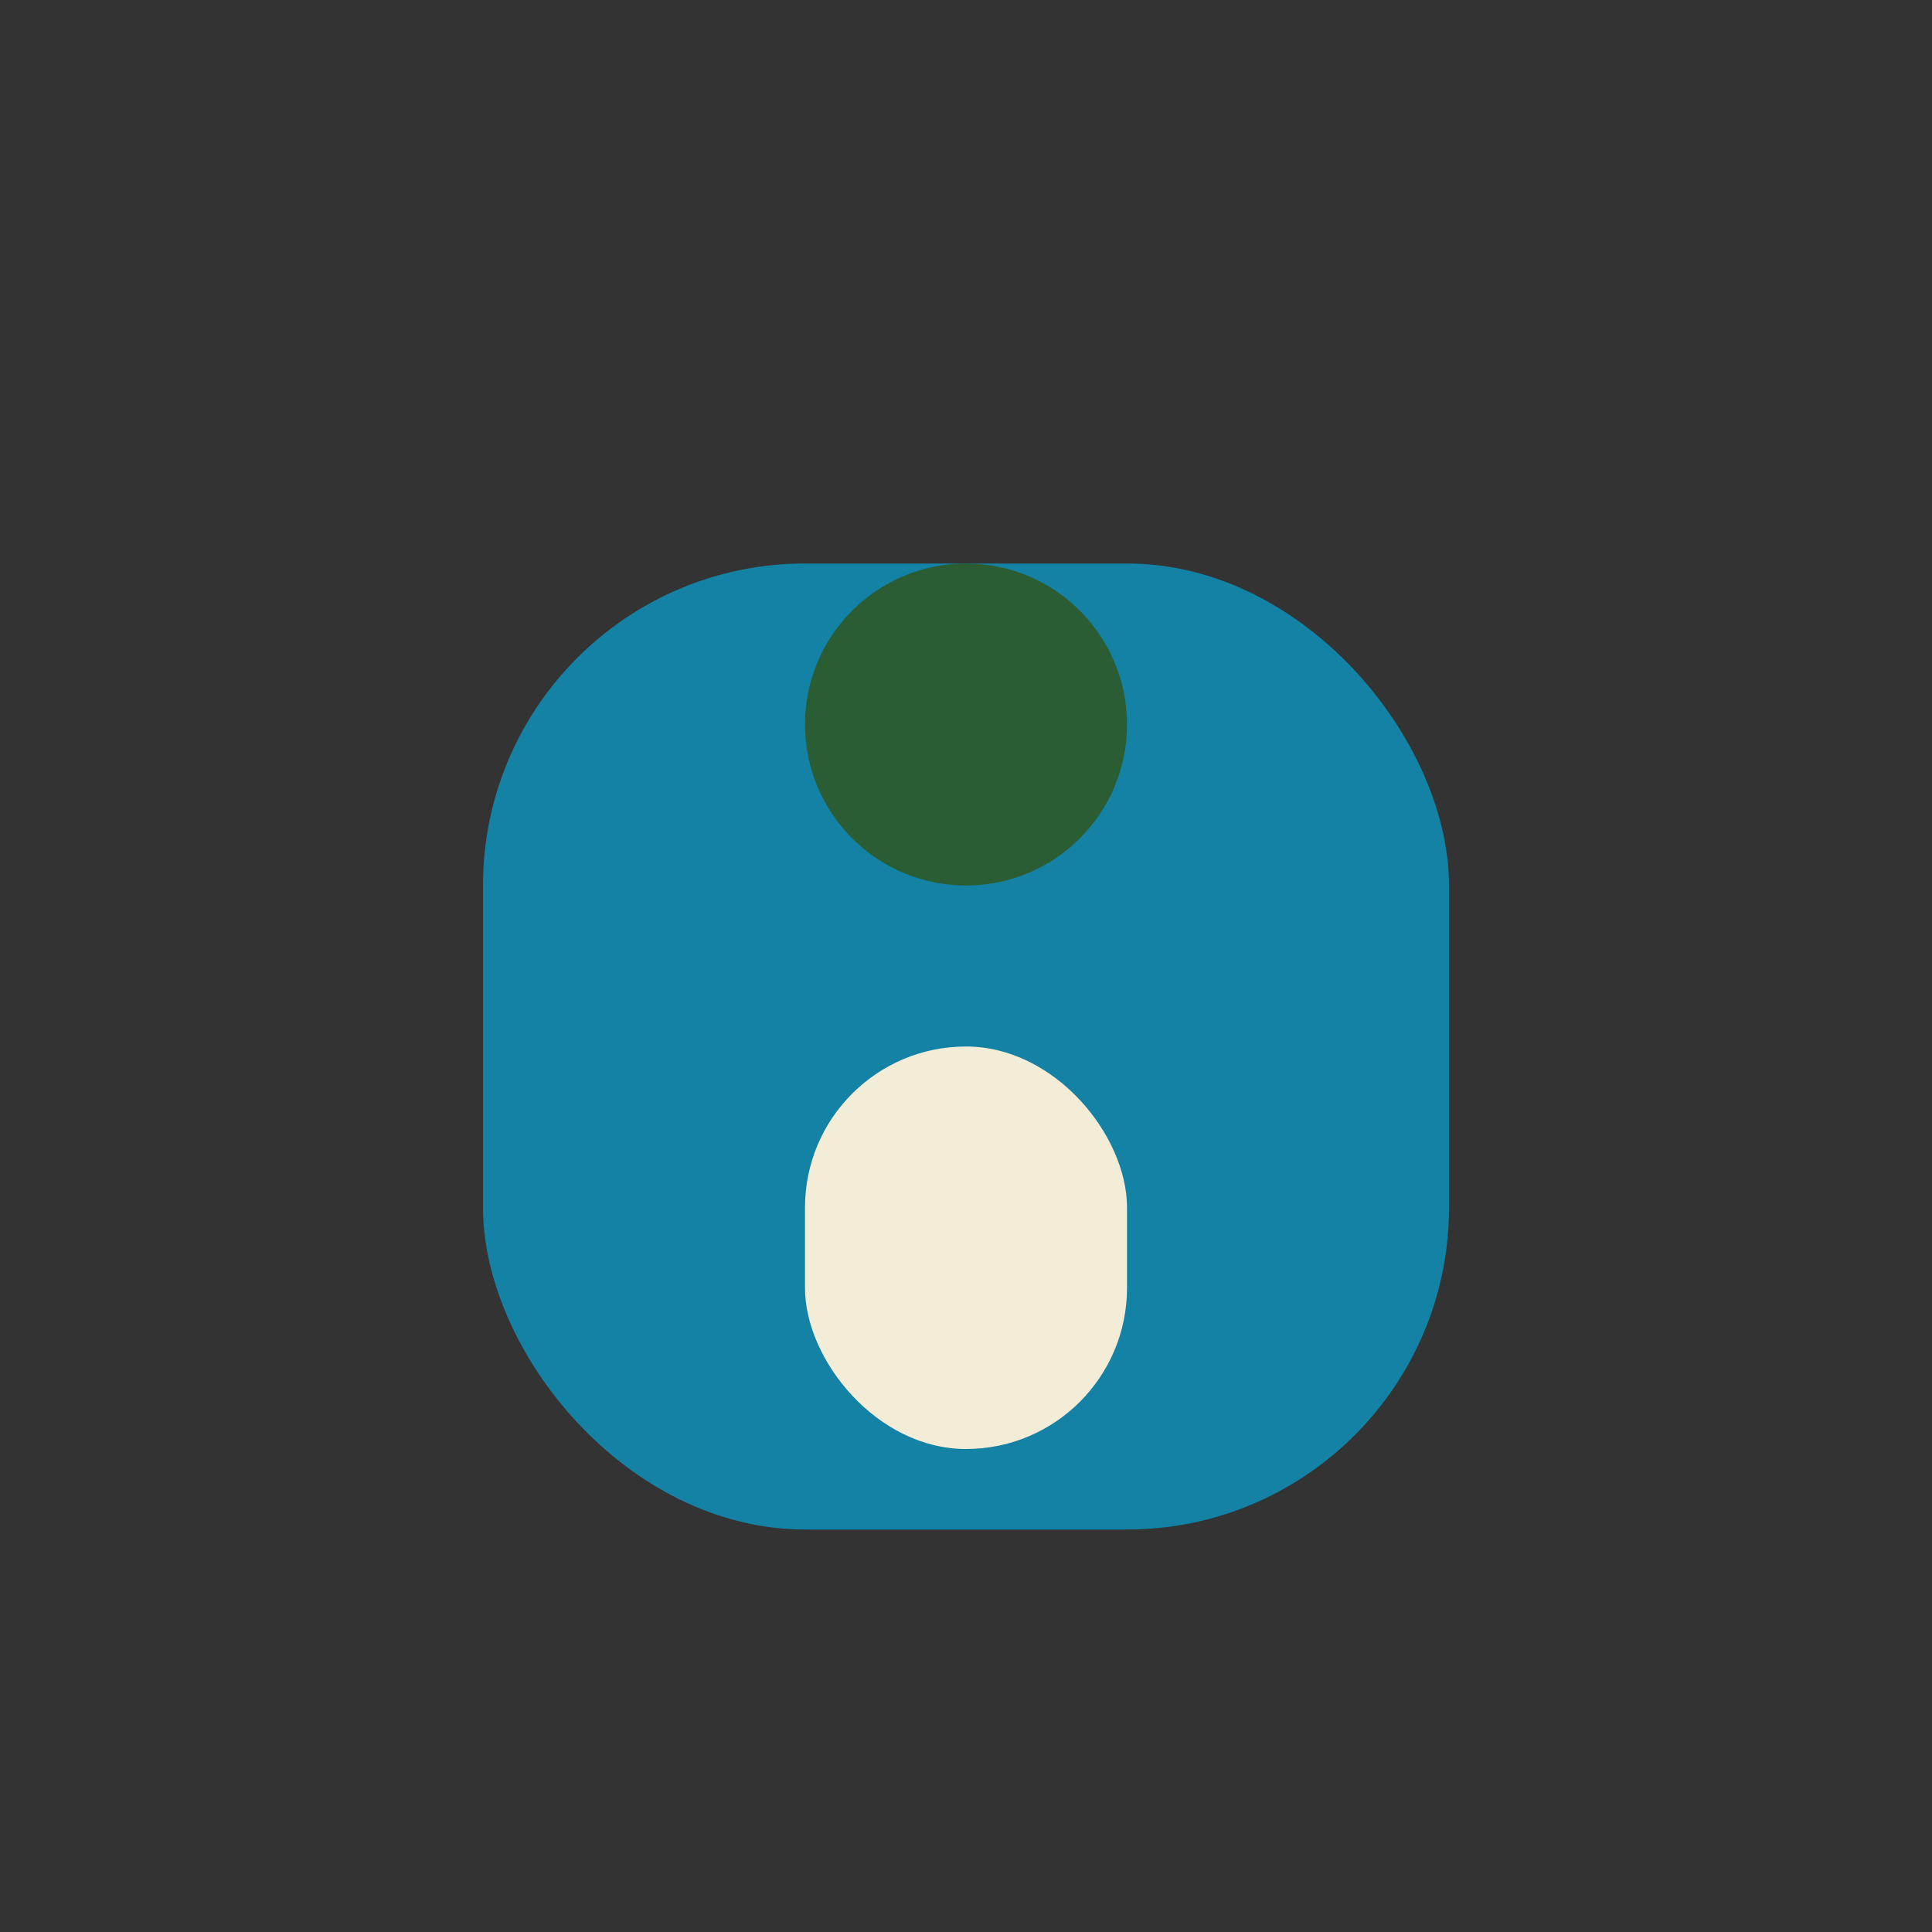 <?xml version="1.0" encoding="UTF-8"?>
<svg xmlns="http://www.w3.org/2000/svg" viewBox="0 0 24 24" width="24" height="24"><rect x="0" y="0" width="24" height="24" fill="#333333" stroke="none"/><rect x="6" y="7" width="12" height="12" rx="4" fill="#1382A5"/><rect x="10" y="13" width="4" height="5" rx="2" fill="#F3ECD7"/><circle cx="12" cy="9" r="2" fill="#2B5D34"/></svg>